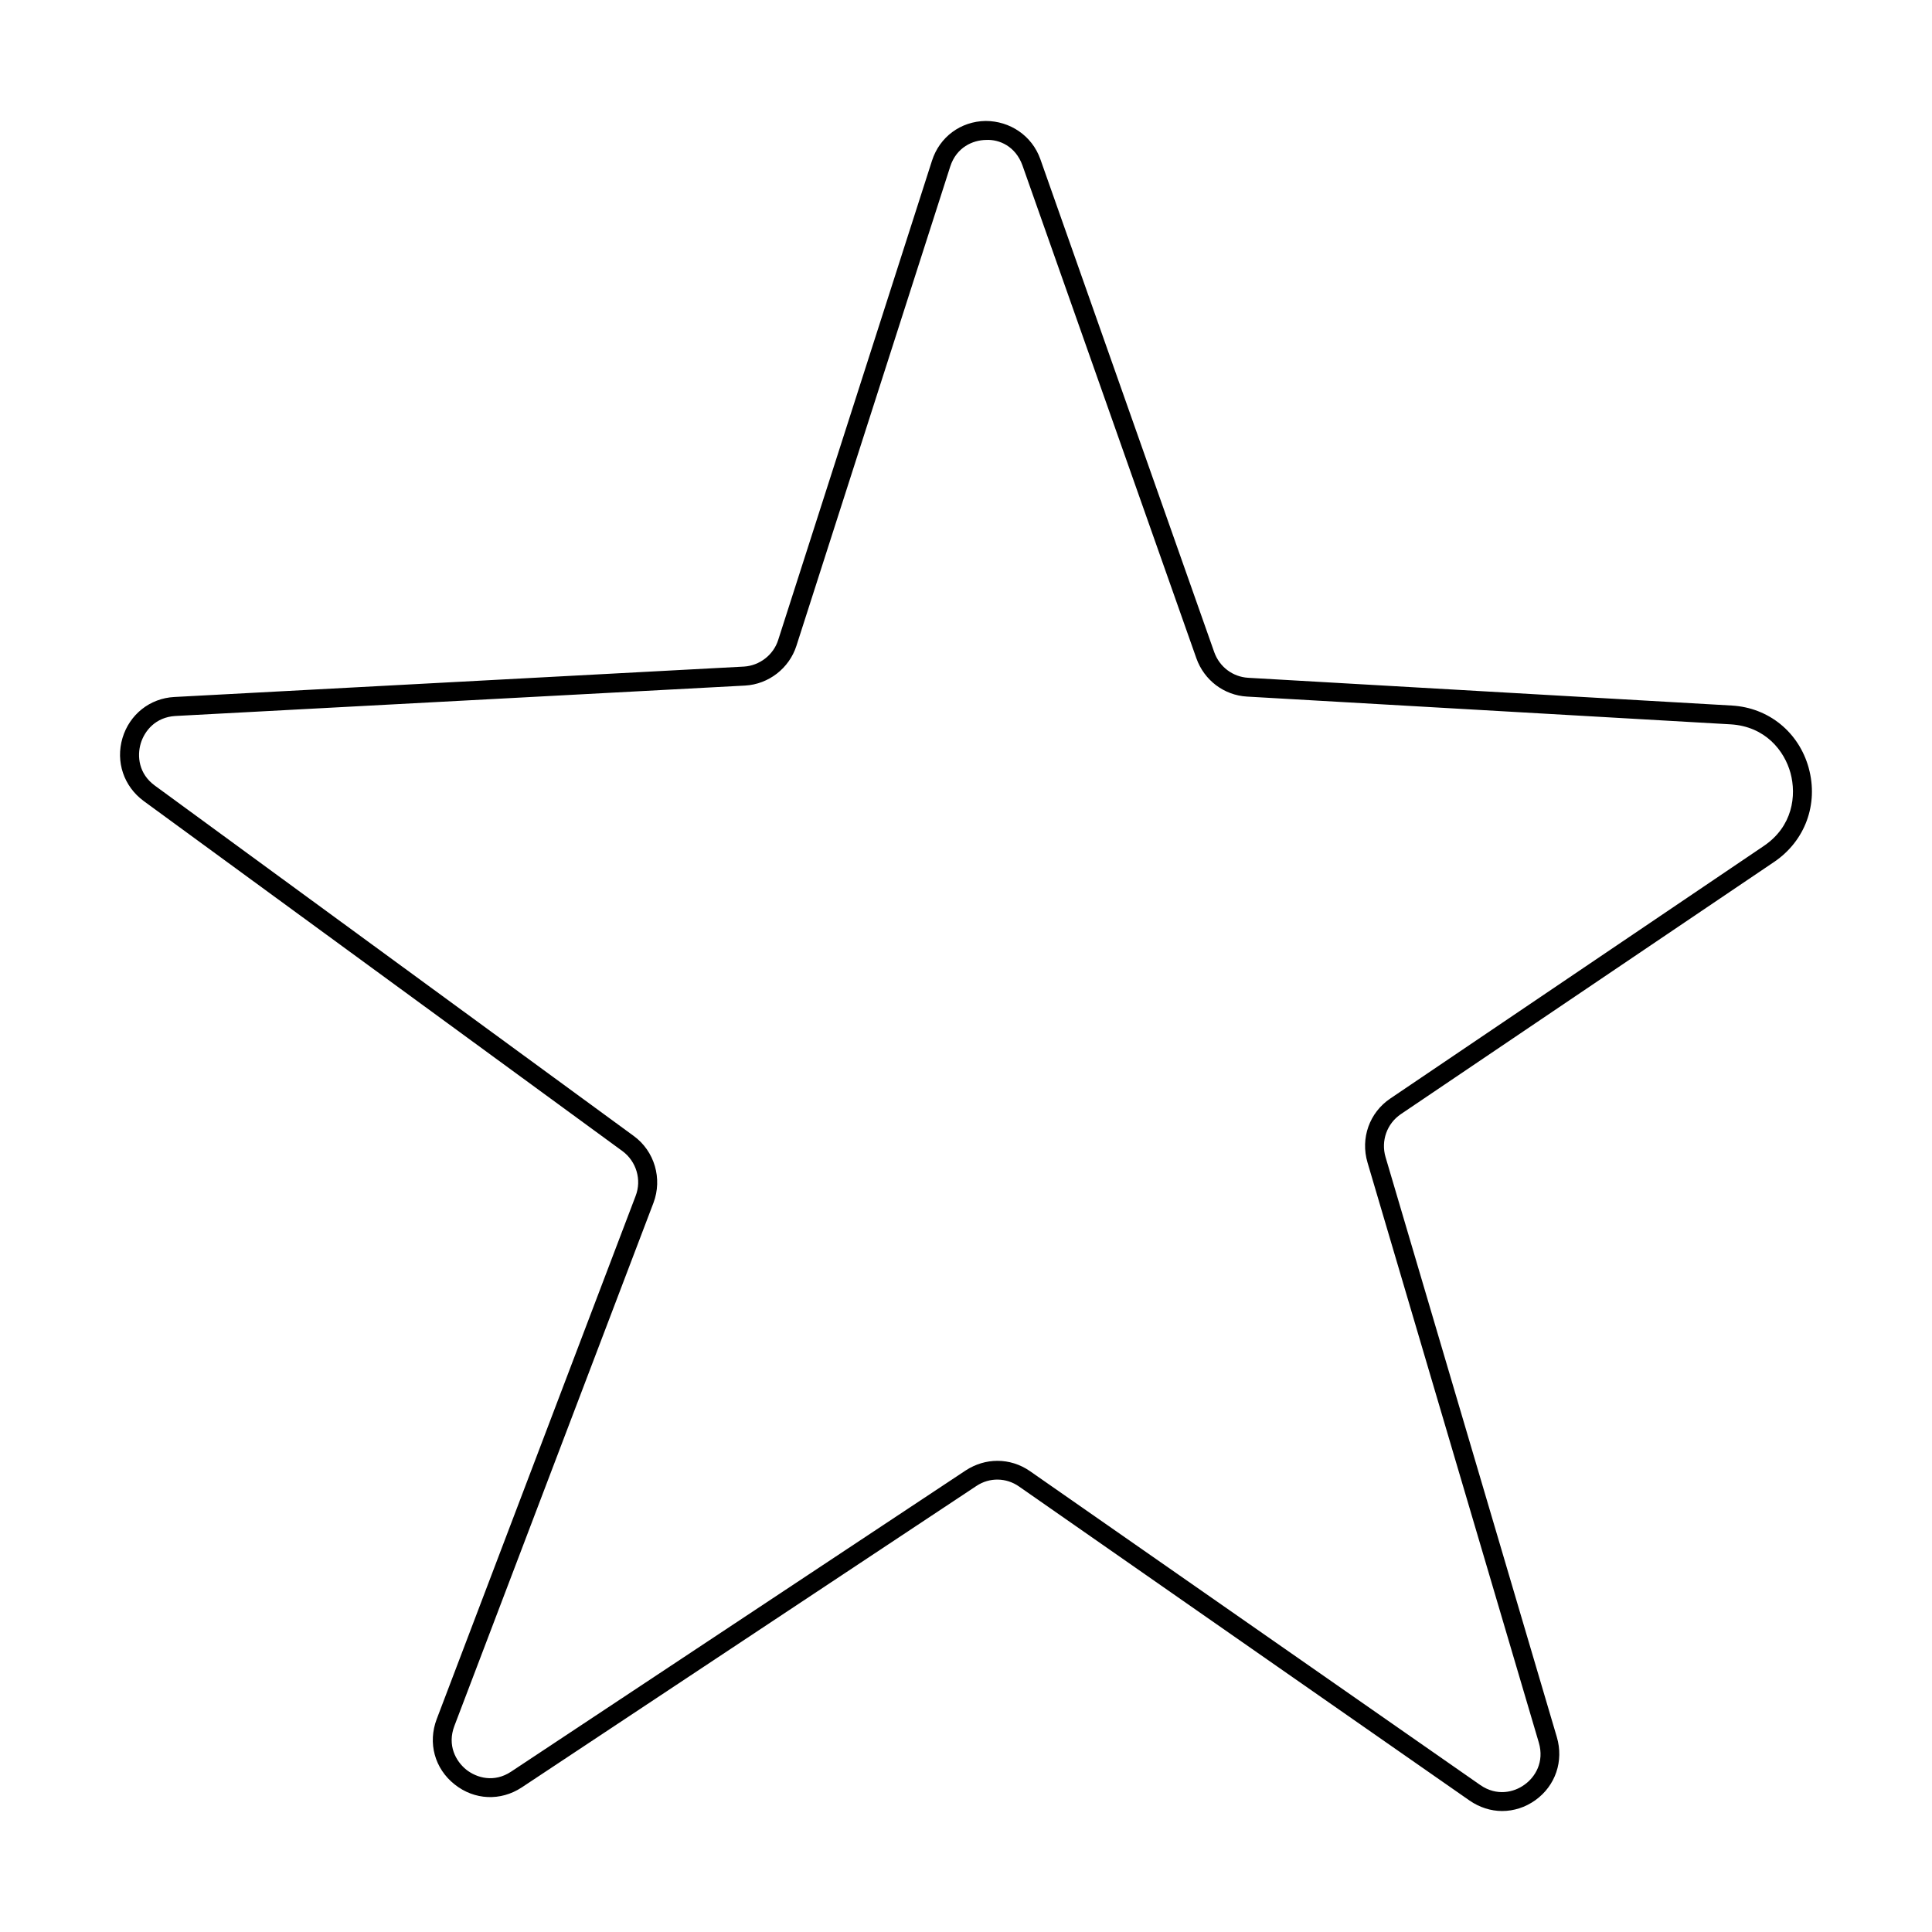 <?xml version="1.0" encoding="UTF-8"?>
<!-- Uploaded to: SVG Repo, www.svgrepo.com, Generator: SVG Repo Mixer Tools -->
<svg fill="#000000" width="800px" height="800px" version="1.1" viewBox="144 144 512 512" xmlns="http://www.w3.org/2000/svg">
 <path d="m623.34 347.55c-2.621-9.523-10.629-16.02-20.402-16.574l-128.17-7.356c-4.082-0.25-7.559-2.871-8.969-6.75l-46.098-130.69c-2.215-6.246-8.062-10.125-14.508-10.125-6.602 0.102-12.191 4.231-14.207 10.531l-40.758 127.01c-1.258 3.981-4.938 6.801-9.07 7.055l-150.99 8.062c-6.449 0.344-11.84 4.625-13.707 10.871-1.863 6.297 0.352 12.797 5.594 16.676l126.91 92.801c3.68 2.719 5.141 7.609 3.477 11.891l-52.699 138.6c-2.418 6.348-0.555 13.148 4.734 17.332 5.238 4.18 12.191 4.484 17.785 0.805l120.51-79.902c3.477-2.316 7.91-2.215 11.285 0.152l119.4 83.23c2.621 1.812 5.644 2.769 8.613 2.769 3.074 0 6.144-0.957 8.816-2.871 5.34-3.828 7.559-10.379 5.691-16.727l-45.395-153.71c-1.258-4.281 0.352-8.867 4.082-11.387l98.949-66.855c8.164-5.547 11.742-15.27 9.121-24.844zm-11.938 20.656-98.949 66.906c-5.543 3.727-7.961 10.531-6.047 16.977l45.395 153.71c1.512 5.141-0.957 9.168-3.828 11.184-2.769 2.016-7.305 3.074-11.637 0.102l-119.4-83.23c-2.621-1.812-5.594-2.719-8.613-2.719-2.922 0-5.793 0.855-8.363 2.519l-120.52 79.855c-4.484 2.973-9.07 1.664-11.84-0.504-2.82-2.266-5.141-6.5-3.176-11.637l52.75-138.6c2.418-6.398 0.301-13.703-5.238-17.734l-126.91-92.852c-4.281-3.125-4.734-7.809-3.727-11.184 1.008-3.324 3.93-6.953 9.168-7.254l150.99-8.062c6.246-0.352 11.688-4.586 13.602-10.531l40.758-127.01c1.664-5.141 5.996-7.004 9.473-7.055 3.578-0.203 7.859 1.715 9.672 6.75l46.098 130.64c2.066 5.793 7.305 9.773 13.402 10.125l128.17 7.356c9.219 0.555 14.258 7.004 15.871 12.898 1.613 5.953 0.605 14.164-7.102 19.352z"/>
</svg>